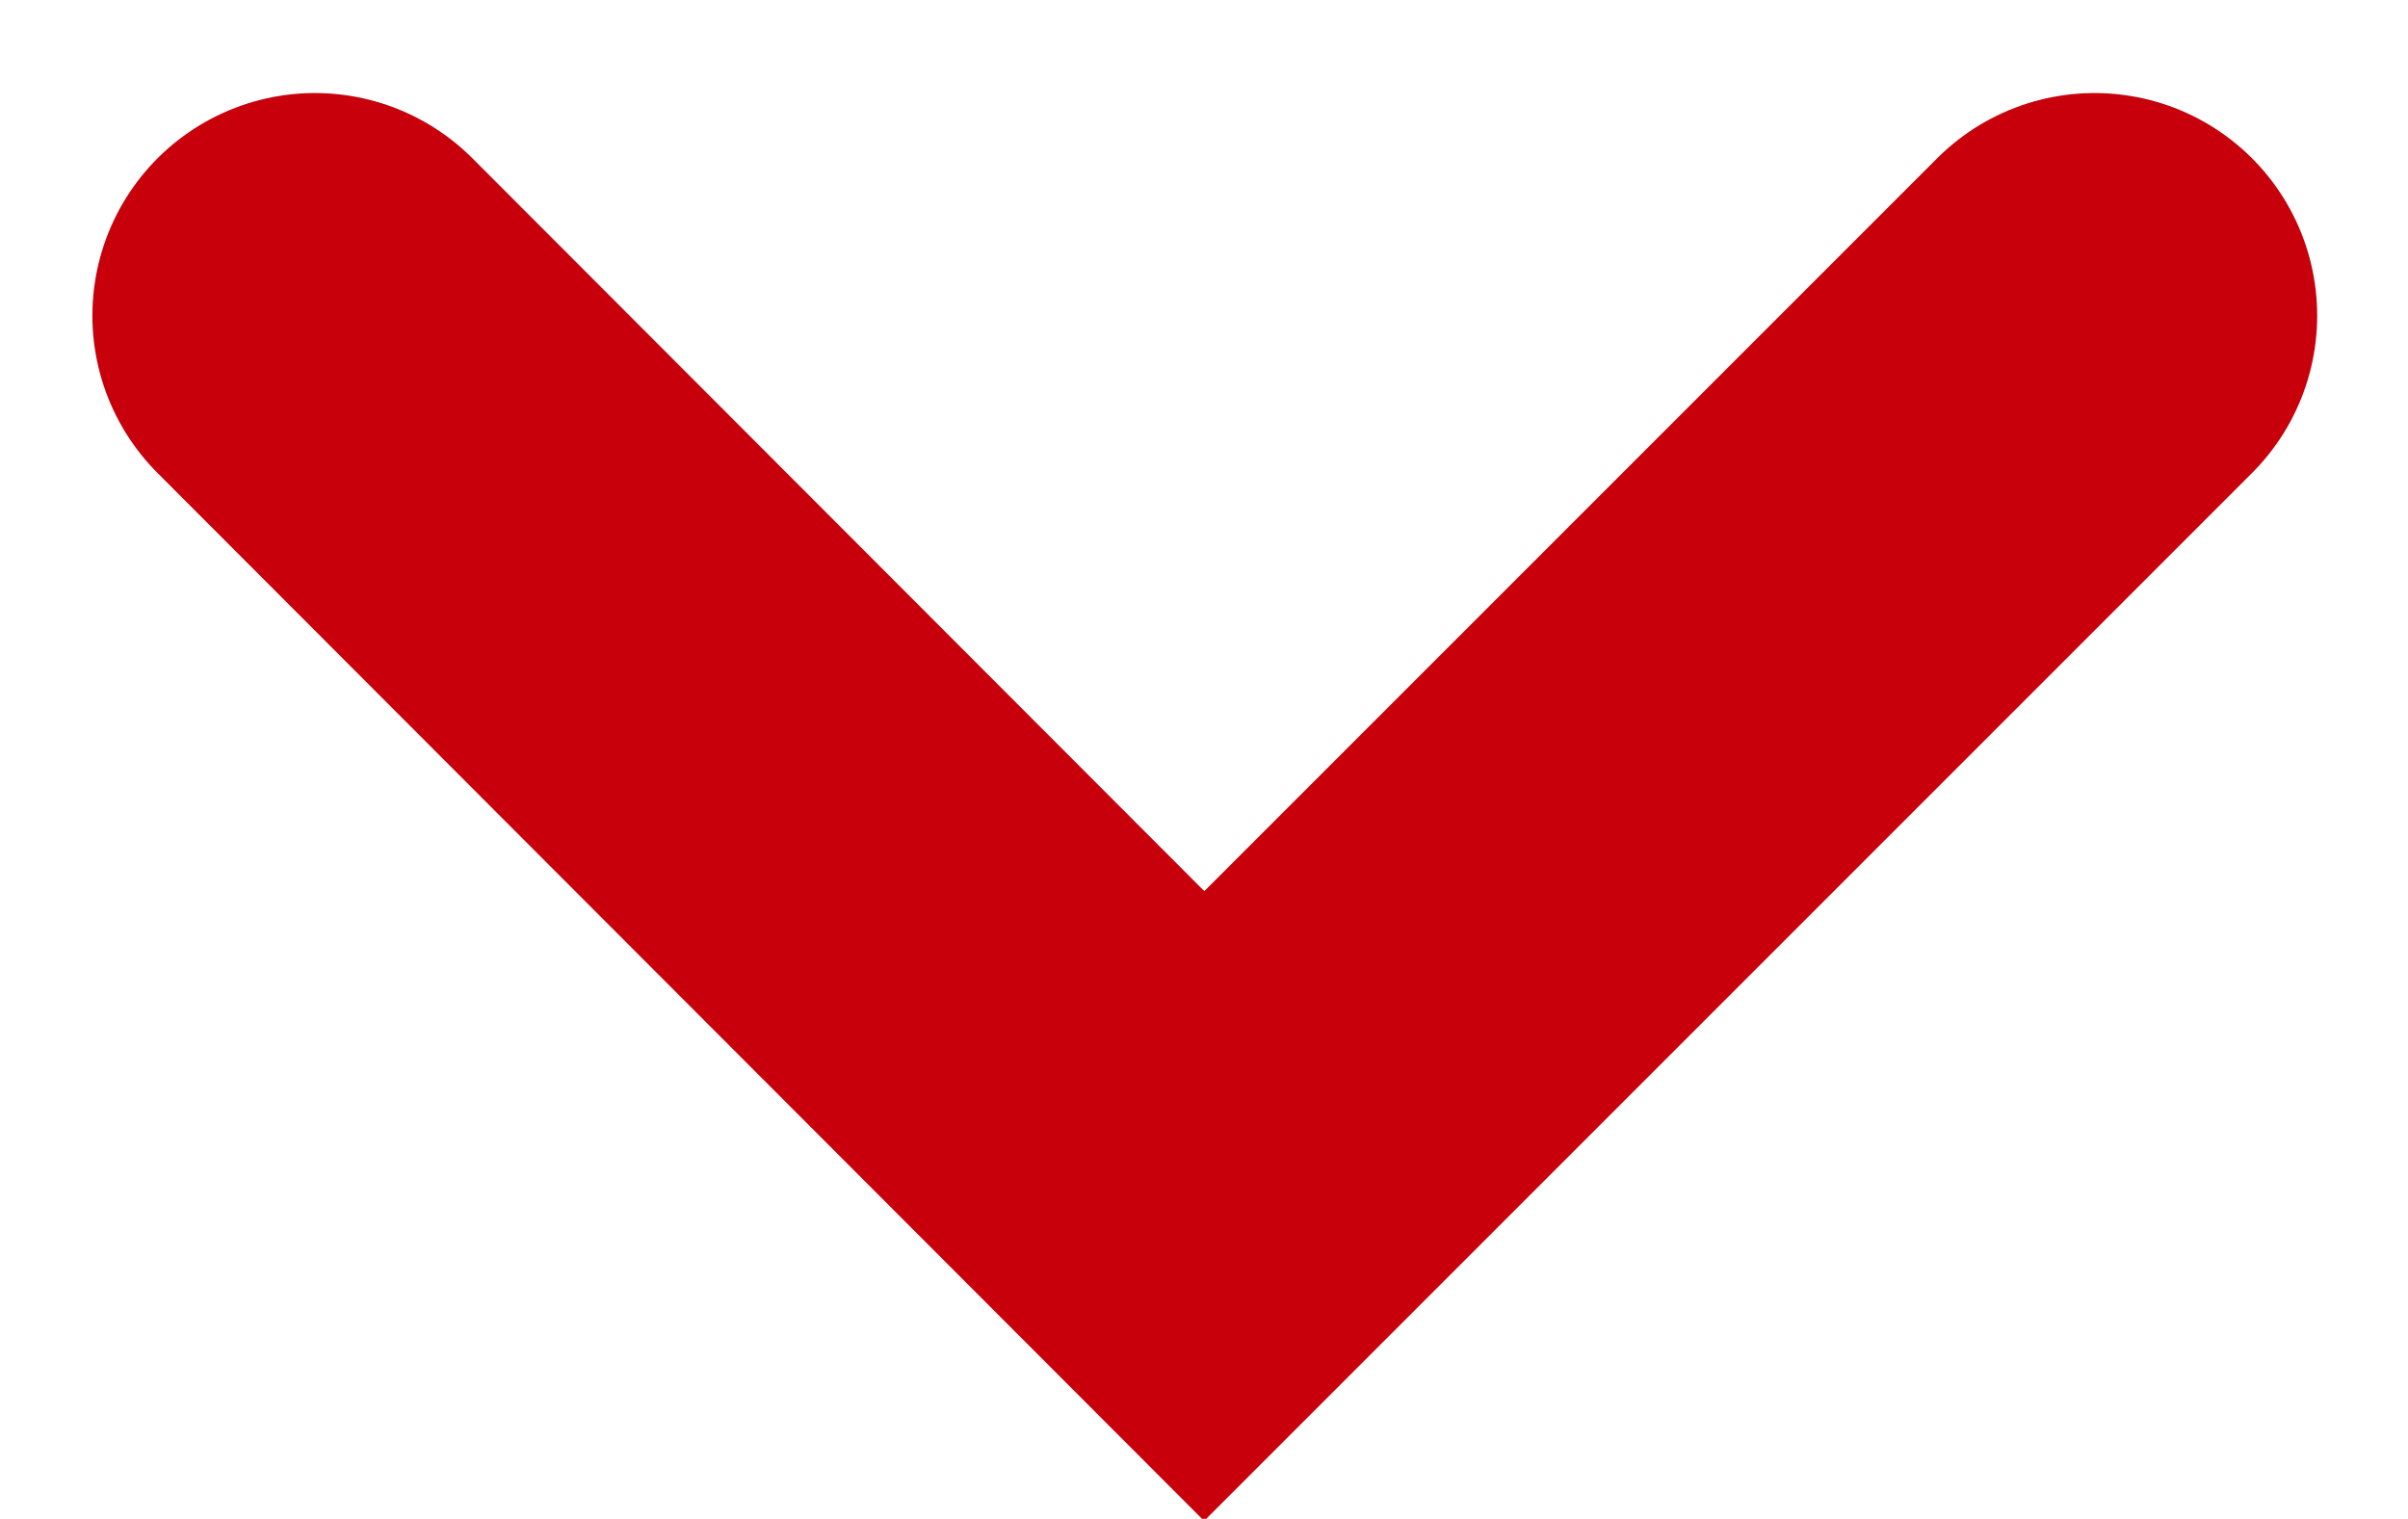 <svg xmlns="http://www.w3.org/2000/svg" width="10.818" height="6.823" viewBox="0 0 10.818 6.823">
  <path id="パス_1810" data-name="パス 1810" d="M-1144.946,2898.4l3.995,4,4-4" transform="translate(1146.361 -2896.982)" fill="none" stroke="#c7000b" stroke-linecap="round" stroke-width="2"/>
</svg>

